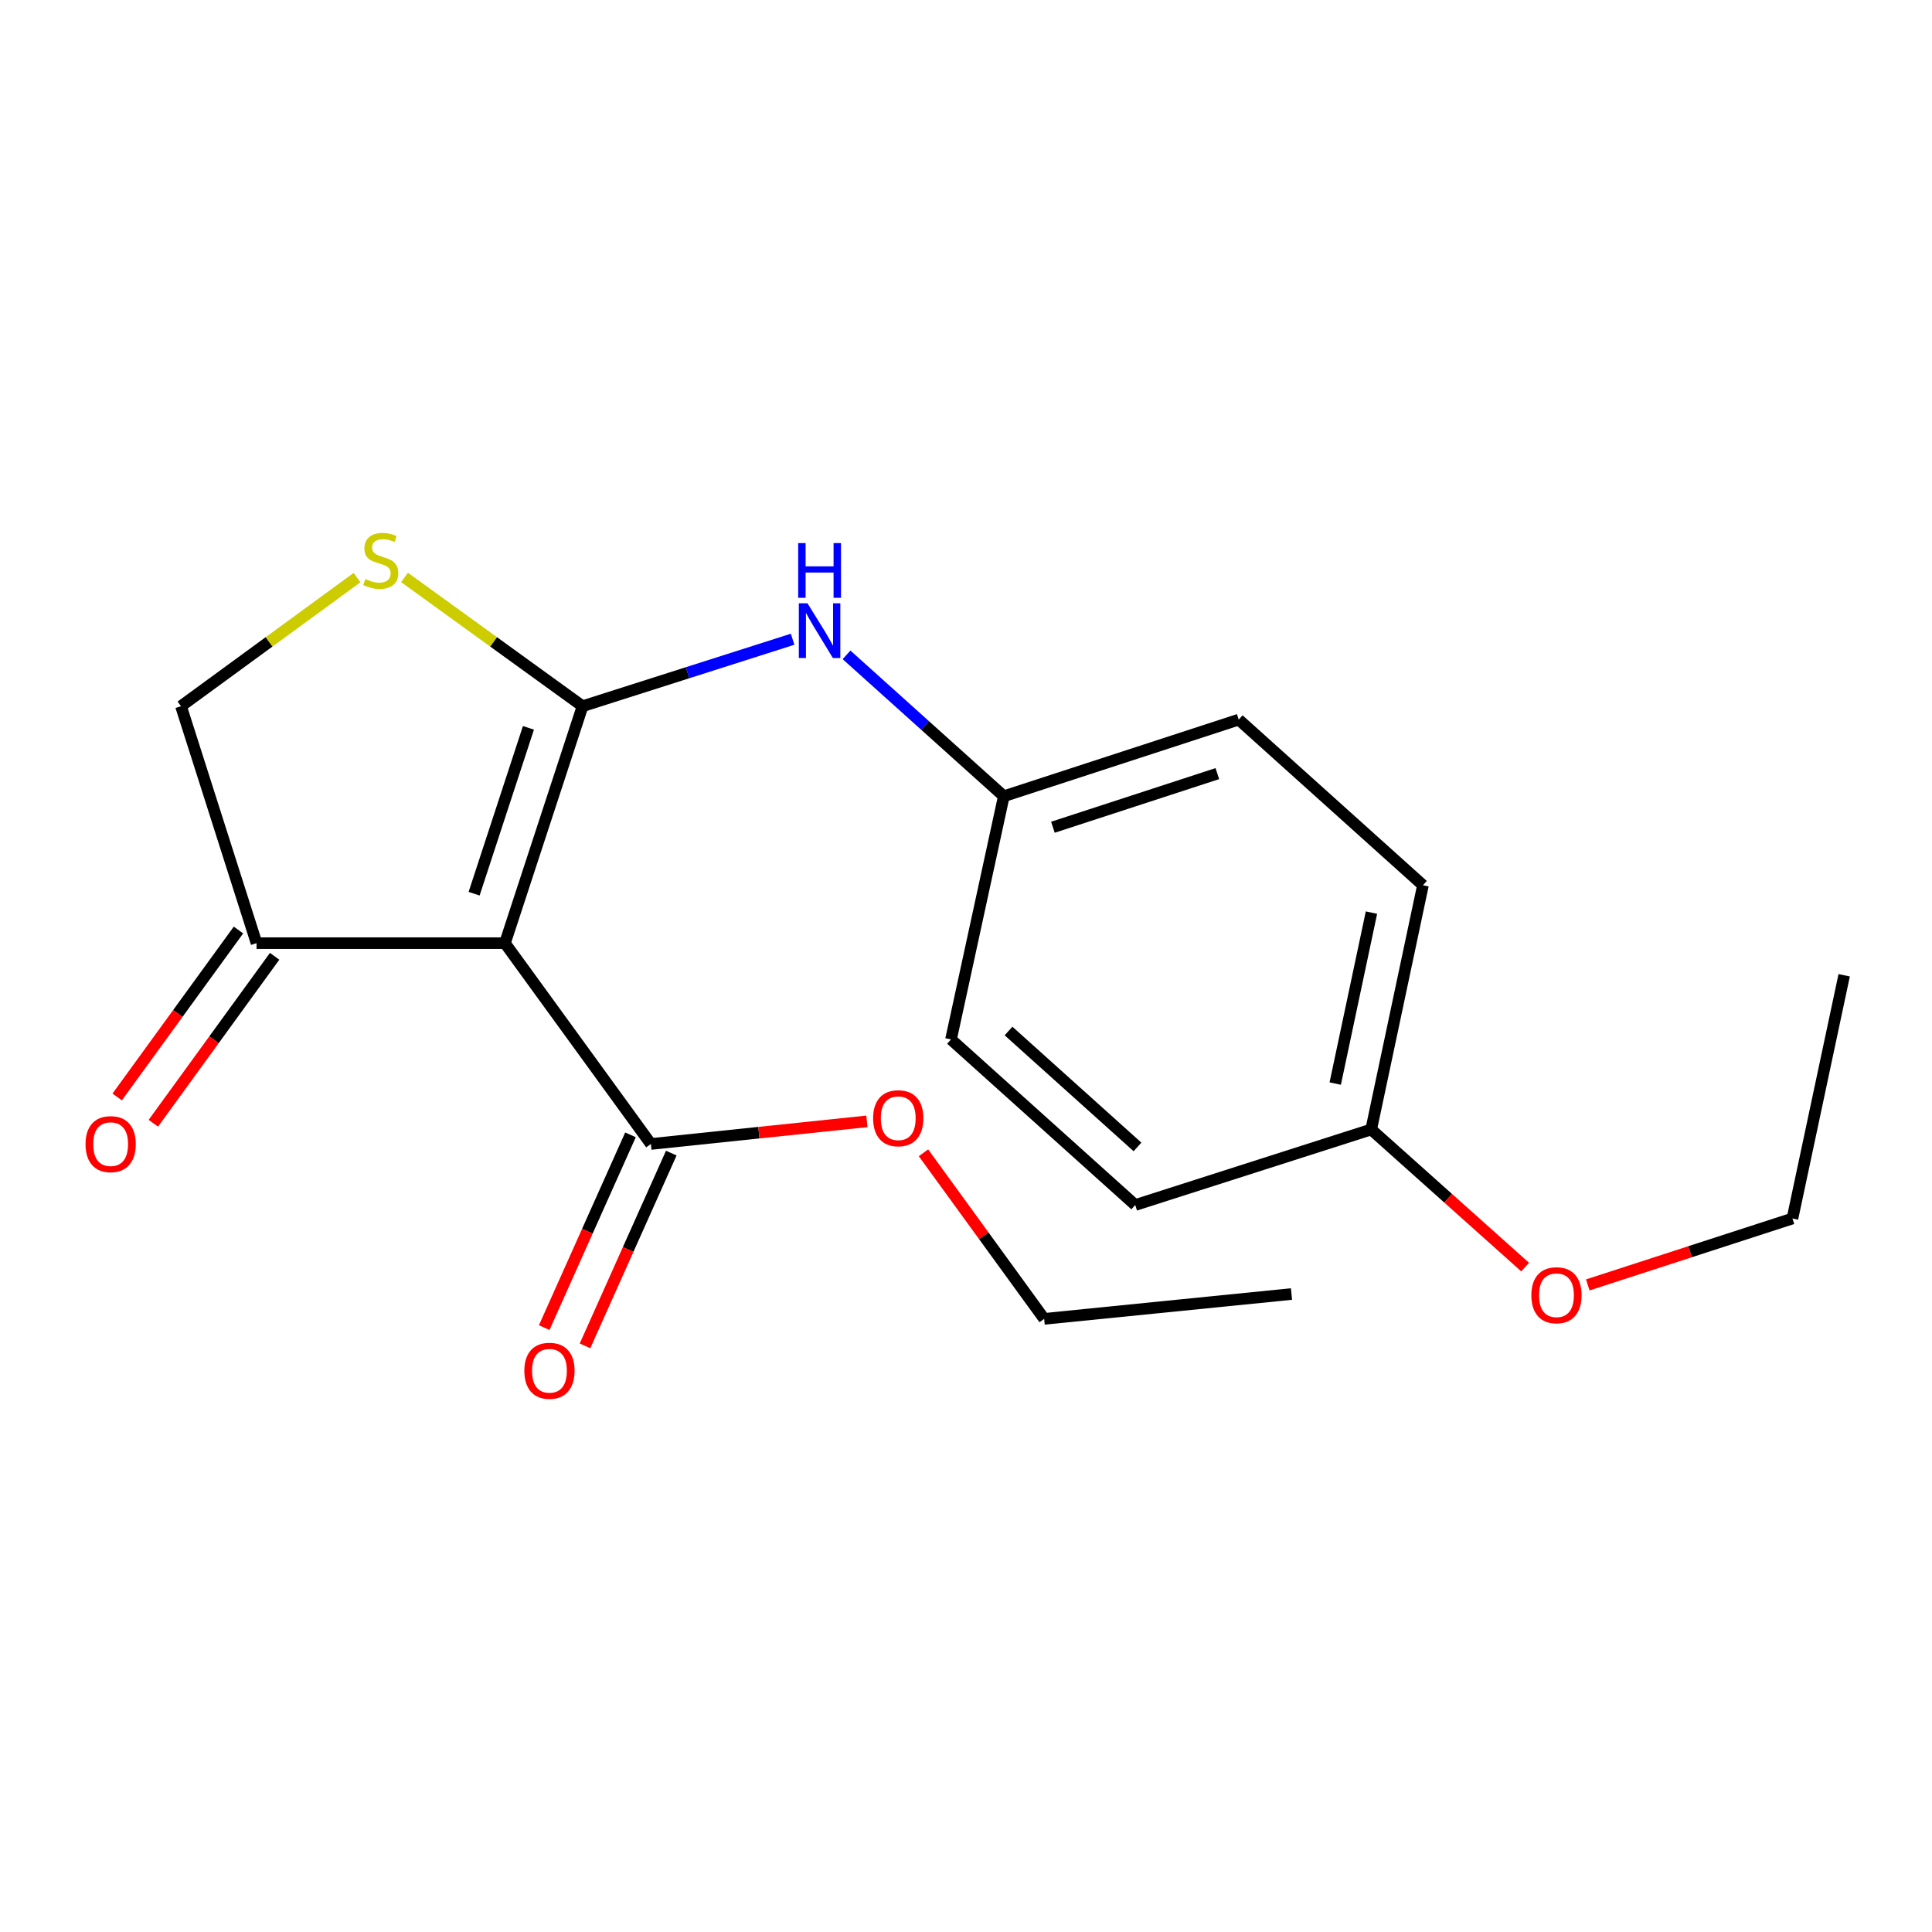 <?xml version='1.0' encoding='iso-8859-1'?>
<svg version='1.1' baseProfile='full'
              xmlns='http://www.w3.org/2000/svg'
                      xmlns:rdkit='http://www.rdkit.org/xml'
                      xmlns:xlink='http://www.w3.org/1999/xlink'
                  xml:space='preserve'
width='1000px' height='1000px' viewBox='0 0 1000 1000'>
<!-- END OF HEADER -->
<rect style='opacity:1.0;fill:#FFFFFF;stroke:none' width='1000' height='1000' x='0' y='0'> </rect>
<path class='bond-0' d='M 301.533,365.533 L 261.363,488.179' style='fill:none;fill-rule:evenodd;stroke:#000000;stroke-width:6px;stroke-linecap:butt;stroke-linejoin:miter;stroke-opacity:1' />
<path class='bond-0' d='M 273.519,376.728 L 245.4,462.58' style='fill:none;fill-rule:evenodd;stroke:#000000;stroke-width:6px;stroke-linecap:butt;stroke-linejoin:miter;stroke-opacity:1' />
<path class='bond-1' d='M 301.533,365.533 L 255.457,332.209' style='fill:none;fill-rule:evenodd;stroke:#000000;stroke-width:6px;stroke-linecap:butt;stroke-linejoin:miter;stroke-opacity:1' />
<path class='bond-1' d='M 255.457,332.209 L 209.38,298.885' style='fill:none;fill-rule:evenodd;stroke:#CCCC00;stroke-width:6px;stroke-linecap:butt;stroke-linejoin:miter;stroke-opacity:1' />
<path class='bond-3' d='M 301.533,365.533 L 355.896,348.2' style='fill:none;fill-rule:evenodd;stroke:#000000;stroke-width:6px;stroke-linecap:butt;stroke-linejoin:miter;stroke-opacity:1' />
<path class='bond-3' d='M 355.896,348.2 L 410.258,330.867' style='fill:none;fill-rule:evenodd;stroke:#0000FF;stroke-width:6px;stroke-linecap:butt;stroke-linejoin:miter;stroke-opacity:1' />
<path class='bond-2' d='M 261.363,488.179 L 336.896,592.121' style='fill:none;fill-rule:evenodd;stroke:#000000;stroke-width:6px;stroke-linecap:butt;stroke-linejoin:miter;stroke-opacity:1' />
<path class='bond-4' d='M 261.363,488.179 L 132.791,488.179' style='fill:none;fill-rule:evenodd;stroke:#000000;stroke-width:6px;stroke-linecap:butt;stroke-linejoin:miter;stroke-opacity:1' />
<path class='bond-5' d='M 184.796,298.961 L 139.242,332.247' style='fill:none;fill-rule:evenodd;stroke:#CCCC00;stroke-width:6px;stroke-linecap:butt;stroke-linejoin:miter;stroke-opacity:1' />
<path class='bond-5' d='M 139.242,332.247 L 93.688,365.533' style='fill:none;fill-rule:evenodd;stroke:#000000;stroke-width:6px;stroke-linecap:butt;stroke-linejoin:miter;stroke-opacity:1' />
<path class='bond-6' d='M 326.336,587.395 L 304.01,637.284' style='fill:none;fill-rule:evenodd;stroke:#000000;stroke-width:6px;stroke-linecap:butt;stroke-linejoin:miter;stroke-opacity:1' />
<path class='bond-6' d='M 304.01,637.284 L 281.684,687.173' style='fill:none;fill-rule:evenodd;stroke:#FF0000;stroke-width:6px;stroke-linecap:butt;stroke-linejoin:miter;stroke-opacity:1' />
<path class='bond-6' d='M 347.456,596.846 L 325.13,646.735' style='fill:none;fill-rule:evenodd;stroke:#000000;stroke-width:6px;stroke-linecap:butt;stroke-linejoin:miter;stroke-opacity:1' />
<path class='bond-6' d='M 325.13,646.735 L 302.804,696.624' style='fill:none;fill-rule:evenodd;stroke:#FF0000;stroke-width:6px;stroke-linecap:butt;stroke-linejoin:miter;stroke-opacity:1' />
<path class='bond-9' d='M 336.896,592.121 L 392.803,586.266' style='fill:none;fill-rule:evenodd;stroke:#000000;stroke-width:6px;stroke-linecap:butt;stroke-linejoin:miter;stroke-opacity:1' />
<path class='bond-9' d='M 392.803,586.266 L 448.709,580.412' style='fill:none;fill-rule:evenodd;stroke:#FF0000;stroke-width:6px;stroke-linecap:butt;stroke-linejoin:miter;stroke-opacity:1' />
<path class='bond-8' d='M 438.163,338.952 L 478.868,375.542' style='fill:none;fill-rule:evenodd;stroke:#0000FF;stroke-width:6px;stroke-linecap:butt;stroke-linejoin:miter;stroke-opacity:1' />
<path class='bond-8' d='M 478.868,375.542 L 519.573,412.131' style='fill:none;fill-rule:evenodd;stroke:#000000;stroke-width:6px;stroke-linecap:butt;stroke-linejoin:miter;stroke-opacity:1' />
<path class='bond-7' d='M 123.432,481.378 L 92.041,524.583' style='fill:none;fill-rule:evenodd;stroke:#000000;stroke-width:6px;stroke-linecap:butt;stroke-linejoin:miter;stroke-opacity:1' />
<path class='bond-7' d='M 92.041,524.583 L 60.649,567.788' style='fill:none;fill-rule:evenodd;stroke:#FF0000;stroke-width:6px;stroke-linecap:butt;stroke-linejoin:miter;stroke-opacity:1' />
<path class='bond-7' d='M 142.151,494.979 L 110.76,538.184' style='fill:none;fill-rule:evenodd;stroke:#000000;stroke-width:6px;stroke-linecap:butt;stroke-linejoin:miter;stroke-opacity:1' />
<path class='bond-7' d='M 110.76,538.184 L 79.368,581.389' style='fill:none;fill-rule:evenodd;stroke:#FF0000;stroke-width:6px;stroke-linecap:butt;stroke-linejoin:miter;stroke-opacity:1' />
<path class='bond-20' d='M 132.791,488.179 L 93.688,365.533' style='fill:none;fill-rule:evenodd;stroke:#000000;stroke-width:6px;stroke-linecap:butt;stroke-linejoin:miter;stroke-opacity:1' />
<path class='bond-11' d='M 519.573,412.131 L 641.164,372.475' style='fill:none;fill-rule:evenodd;stroke:#000000;stroke-width:6px;stroke-linecap:butt;stroke-linejoin:miter;stroke-opacity:1' />
<path class='bond-11' d='M 544.986,428.18 L 630.1,400.421' style='fill:none;fill-rule:evenodd;stroke:#000000;stroke-width:6px;stroke-linecap:butt;stroke-linejoin:miter;stroke-opacity:1' />
<path class='bond-12' d='M 519.573,412.131 L 492.244,538.003' style='fill:none;fill-rule:evenodd;stroke:#000000;stroke-width:6px;stroke-linecap:butt;stroke-linejoin:miter;stroke-opacity:1' />
<path class='bond-16' d='M 477.989,596.685 L 509.225,639.664' style='fill:none;fill-rule:evenodd;stroke:#FF0000;stroke-width:6px;stroke-linecap:butt;stroke-linejoin:miter;stroke-opacity:1' />
<path class='bond-16' d='M 509.225,639.664 L 540.461,682.643' style='fill:none;fill-rule:evenodd;stroke:#000000;stroke-width:6px;stroke-linecap:butt;stroke-linejoin:miter;stroke-opacity:1' />
<path class='bond-10' d='M 709.73,584.614 L 736.519,458.202' style='fill:none;fill-rule:evenodd;stroke:#000000;stroke-width:6px;stroke-linecap:butt;stroke-linejoin:miter;stroke-opacity:1' />
<path class='bond-10' d='M 691.113,560.855 L 709.865,472.367' style='fill:none;fill-rule:evenodd;stroke:#000000;stroke-width:6px;stroke-linecap:butt;stroke-linejoin:miter;stroke-opacity:1' />
<path class='bond-15' d='M 709.73,584.614 L 749.57,620.224' style='fill:none;fill-rule:evenodd;stroke:#000000;stroke-width:6px;stroke-linecap:butt;stroke-linejoin:miter;stroke-opacity:1' />
<path class='bond-15' d='M 749.57,620.224 L 789.41,655.834' style='fill:none;fill-rule:evenodd;stroke:#FF0000;stroke-width:6px;stroke-linecap:butt;stroke-linejoin:miter;stroke-opacity:1' />
<path class='bond-21' d='M 709.73,584.614 L 587.599,623.717' style='fill:none;fill-rule:evenodd;stroke:#000000;stroke-width:6px;stroke-linecap:butt;stroke-linejoin:miter;stroke-opacity:1' />
<path class='bond-13' d='M 641.164,372.475 L 736.519,458.202' style='fill:none;fill-rule:evenodd;stroke:#000000;stroke-width:6px;stroke-linecap:butt;stroke-linejoin:miter;stroke-opacity:1' />
<path class='bond-14' d='M 492.244,538.003 L 587.599,623.717' style='fill:none;fill-rule:evenodd;stroke:#000000;stroke-width:6px;stroke-linecap:butt;stroke-linejoin:miter;stroke-opacity:1' />
<path class='bond-14' d='M 522.015,533.652 L 588.764,593.652' style='fill:none;fill-rule:evenodd;stroke:#000000;stroke-width:6px;stroke-linecap:butt;stroke-linejoin:miter;stroke-opacity:1' />
<path class='bond-17' d='M 821.836,665.068 L 874.802,647.883' style='fill:none;fill-rule:evenodd;stroke:#FF0000;stroke-width:6px;stroke-linecap:butt;stroke-linejoin:miter;stroke-opacity:1' />
<path class='bond-17' d='M 874.802,647.883 L 927.769,630.697' style='fill:none;fill-rule:evenodd;stroke:#000000;stroke-width:6px;stroke-linecap:butt;stroke-linejoin:miter;stroke-opacity:1' />
<path class='bond-19' d='M 540.461,682.643 L 668.48,669.788' style='fill:none;fill-rule:evenodd;stroke:#000000;stroke-width:6px;stroke-linecap:butt;stroke-linejoin:miter;stroke-opacity:1' />
<path class='bond-18' d='M 927.769,630.697 L 954.545,504.8' style='fill:none;fill-rule:evenodd;stroke:#000000;stroke-width:6px;stroke-linecap:butt;stroke-linejoin:miter;stroke-opacity:1' />
<path  class='atom-2' d='M 189.077 299.707
Q 189.397 299.827, 190.717 300.387
Q 192.037 300.947, 193.477 301.307
Q 194.957 301.627, 196.397 301.627
Q 199.077 301.627, 200.637 300.347
Q 202.197 299.027, 202.197 296.747
Q 202.197 295.187, 201.397 294.227
Q 200.637 293.267, 199.437 292.747
Q 198.237 292.227, 196.237 291.627
Q 193.717 290.867, 192.197 290.147
Q 190.717 289.427, 189.637 287.907
Q 188.597 286.387, 188.597 283.827
Q 188.597 280.267, 190.997 278.067
Q 193.437 275.867, 198.237 275.867
Q 201.517 275.867, 205.237 277.427
L 204.317 280.507
Q 200.917 279.107, 198.357 279.107
Q 195.597 279.107, 194.077 280.267
Q 192.557 281.387, 192.597 283.347
Q 192.597 284.867, 193.357 285.787
Q 194.157 286.707, 195.277 287.227
Q 196.437 287.747, 198.357 288.347
Q 200.917 289.147, 202.437 289.947
Q 203.957 290.747, 205.037 292.387
Q 206.157 293.987, 206.157 296.747
Q 206.157 300.667, 203.517 302.787
Q 200.917 304.867, 196.557 304.867
Q 194.037 304.867, 192.117 304.307
Q 190.237 303.787, 187.997 302.867
L 189.077 299.707
' fill='#CCCC00'/>
<path  class='atom-4' d='M 417.957 312.257
L 427.237 327.257
Q 428.157 328.737, 429.637 331.417
Q 431.117 334.097, 431.197 334.257
L 431.197 312.257
L 434.957 312.257
L 434.957 340.577
L 431.077 340.577
L 421.117 324.177
Q 419.957 322.257, 418.717 320.057
Q 417.517 317.857, 417.157 317.177
L 417.157 340.577
L 413.477 340.577
L 413.477 312.257
L 417.957 312.257
' fill='#0000FF'/>
<path  class='atom-4' d='M 413.137 281.105
L 416.977 281.105
L 416.977 293.145
L 431.457 293.145
L 431.457 281.105
L 435.297 281.105
L 435.297 309.425
L 431.457 309.425
L 431.457 296.345
L 416.977 296.345
L 416.977 309.425
L 413.137 309.425
L 413.137 281.105
' fill='#0000FF'/>
<path  class='atom-7' d='M 271.398 709.511
Q 271.398 702.711, 274.758 698.911
Q 278.118 695.111, 284.398 695.111
Q 290.678 695.111, 294.038 698.911
Q 297.398 702.711, 297.398 709.511
Q 297.398 716.391, 293.998 720.311
Q 290.598 724.191, 284.398 724.191
Q 278.158 724.191, 274.758 720.311
Q 271.398 716.431, 271.398 709.511
M 284.398 720.991
Q 288.718 720.991, 291.038 718.111
Q 293.398 715.191, 293.398 709.511
Q 293.398 703.951, 291.038 701.151
Q 288.718 698.311, 284.398 698.311
Q 280.078 698.311, 277.718 701.111
Q 275.398 703.911, 275.398 709.511
Q 275.398 715.231, 277.718 718.111
Q 280.078 720.991, 284.398 720.991
' fill='#FF0000'/>
<path  class='atom-8' d='M 44.271 592.201
Q 44.271 585.401, 47.631 581.601
Q 50.991 577.801, 57.271 577.801
Q 63.551 577.801, 66.911 581.601
Q 70.271 585.401, 70.271 592.201
Q 70.271 599.081, 66.871 603.001
Q 63.471 606.881, 57.271 606.881
Q 51.031 606.881, 47.631 603.001
Q 44.271 599.121, 44.271 592.201
M 57.271 603.681
Q 61.591 603.681, 63.911 600.801
Q 66.271 597.881, 66.271 592.201
Q 66.271 586.641, 63.911 583.841
Q 61.591 581.001, 57.271 581.001
Q 52.951 581.001, 50.591 583.801
Q 48.271 586.601, 48.271 592.201
Q 48.271 597.921, 50.591 600.801
Q 52.951 603.681, 57.271 603.681
' fill='#FF0000'/>
<path  class='atom-10' d='M 451.928 578.793
Q 451.928 571.993, 455.288 568.193
Q 458.648 564.393, 464.928 564.393
Q 471.208 564.393, 474.568 568.193
Q 477.928 571.993, 477.928 578.793
Q 477.928 585.673, 474.528 589.593
Q 471.128 593.473, 464.928 593.473
Q 458.688 593.473, 455.288 589.593
Q 451.928 585.713, 451.928 578.793
M 464.928 590.273
Q 469.248 590.273, 471.568 587.393
Q 473.928 584.473, 473.928 578.793
Q 473.928 573.233, 471.568 570.433
Q 469.248 567.593, 464.928 567.593
Q 460.608 567.593, 458.248 570.393
Q 455.928 573.193, 455.928 578.793
Q 455.928 584.513, 458.248 587.393
Q 460.608 590.273, 464.928 590.273
' fill='#FF0000'/>
<path  class='atom-16' d='M 792.625 670.408
Q 792.625 663.608, 795.985 659.808
Q 799.345 656.008, 805.625 656.008
Q 811.905 656.008, 815.265 659.808
Q 818.625 663.608, 818.625 670.408
Q 818.625 677.288, 815.225 681.208
Q 811.825 685.088, 805.625 685.088
Q 799.385 685.088, 795.985 681.208
Q 792.625 677.328, 792.625 670.408
M 805.625 681.888
Q 809.945 681.888, 812.265 679.008
Q 814.625 676.088, 814.625 670.408
Q 814.625 664.848, 812.265 662.048
Q 809.945 659.208, 805.625 659.208
Q 801.305 659.208, 798.945 662.008
Q 796.625 664.808, 796.625 670.408
Q 796.625 676.128, 798.945 679.008
Q 801.305 681.888, 805.625 681.888
' fill='#FF0000'/>
</svg>
